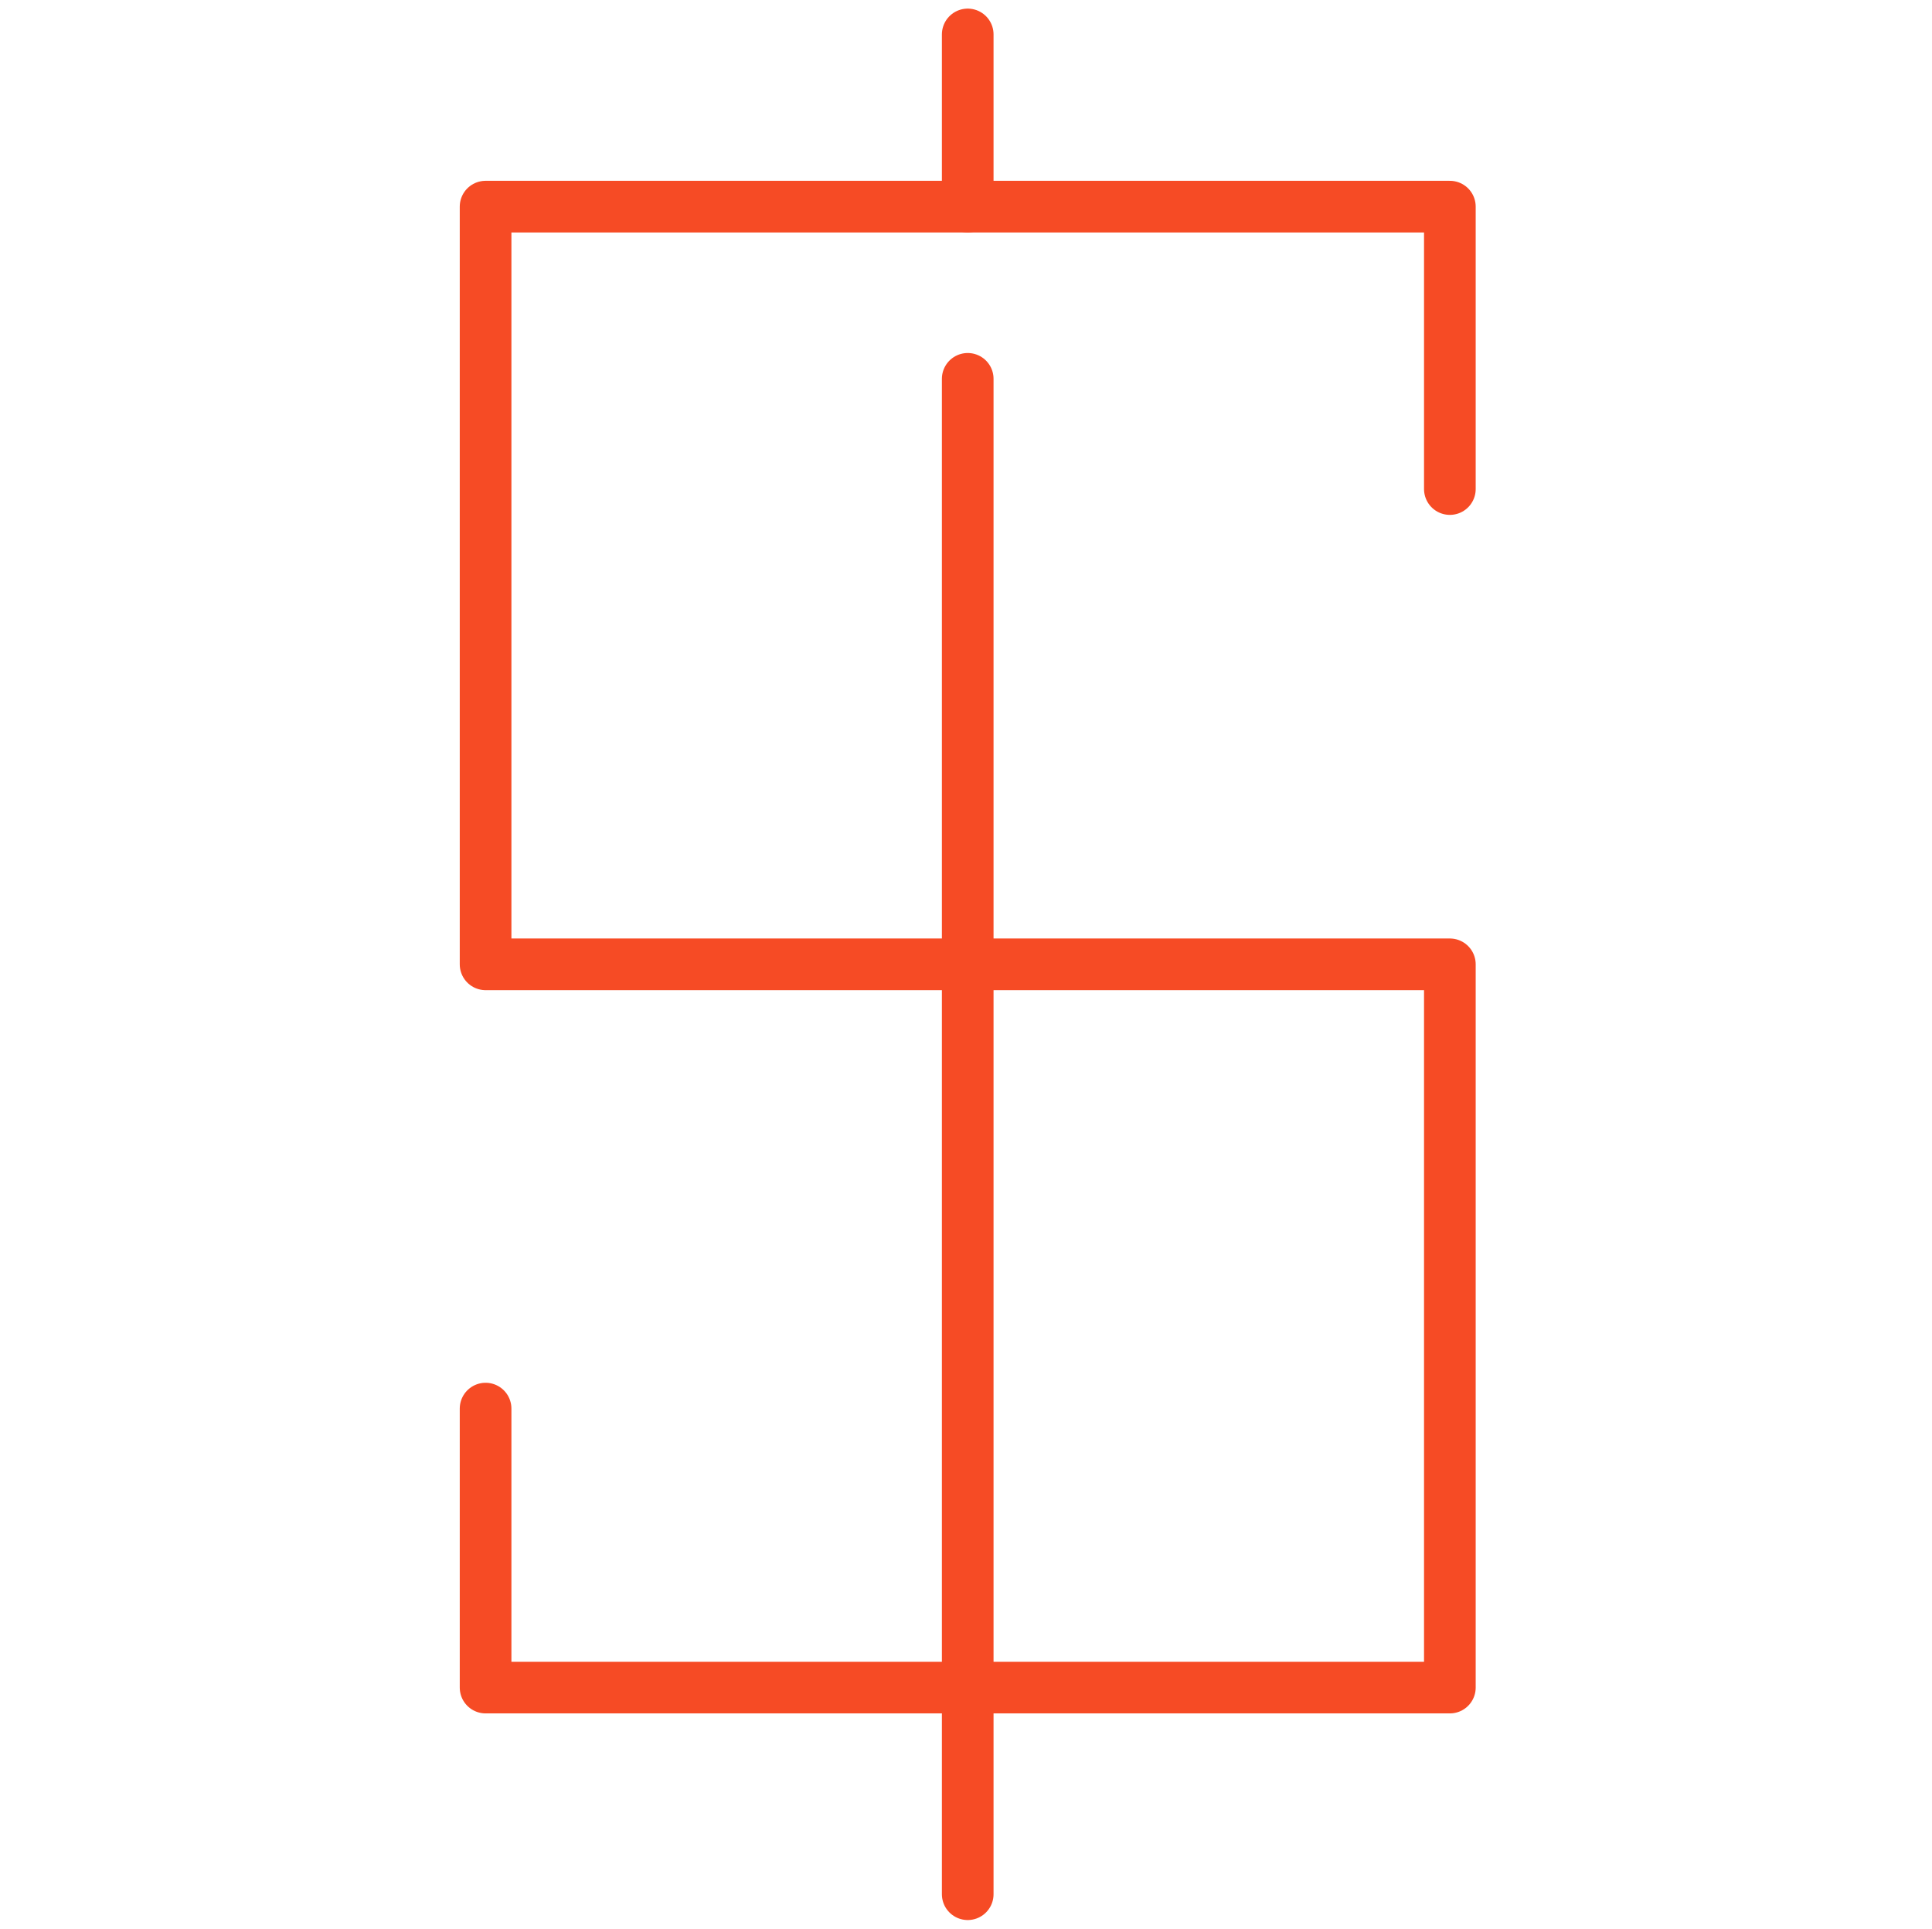 <?xml version="1.0" encoding="utf-8"?>
<!-- Generator: Adobe Illustrator 27.0.0, SVG Export Plug-In . SVG Version: 6.00 Build 0)  -->
<svg version="1.1" id="Layer_1" xmlns="http://www.w3.org/2000/svg" xmlns:xlink="http://www.w3.org/1999/xlink" x="0px" y="0px"
	 viewBox="0 0 56.1 56" style="enable-background:new 0 0 56.1 56;" xml:space="preserve">
<style type="text/css">
	.st0{fill:none;stroke:#F64B25;stroke-width:1.5;stroke-linecap:round;stroke-linejoin:round;}
</style>
<g>
	<polyline class="st0" points="42.1,14.2 42.1,6 14.1,6 14.1,28 42.1,28 42.1,49 14.1,49 14.1,40.9 	"/>
	<line class="st0" x1="28.1" y1="11" x2="28.1" y2="55"/>
	<line class="st0" x1="28.1" y1="1" x2="28.1" y2="6"/>
</g>
<g id="Guides">
</g>
<g id="Guides_00000090280271192426493850000011980170779188890780_">
</g>
<g id="WS_UCaaS_Deployment_WS_MPLS_Solutions">
</g>
</svg>
